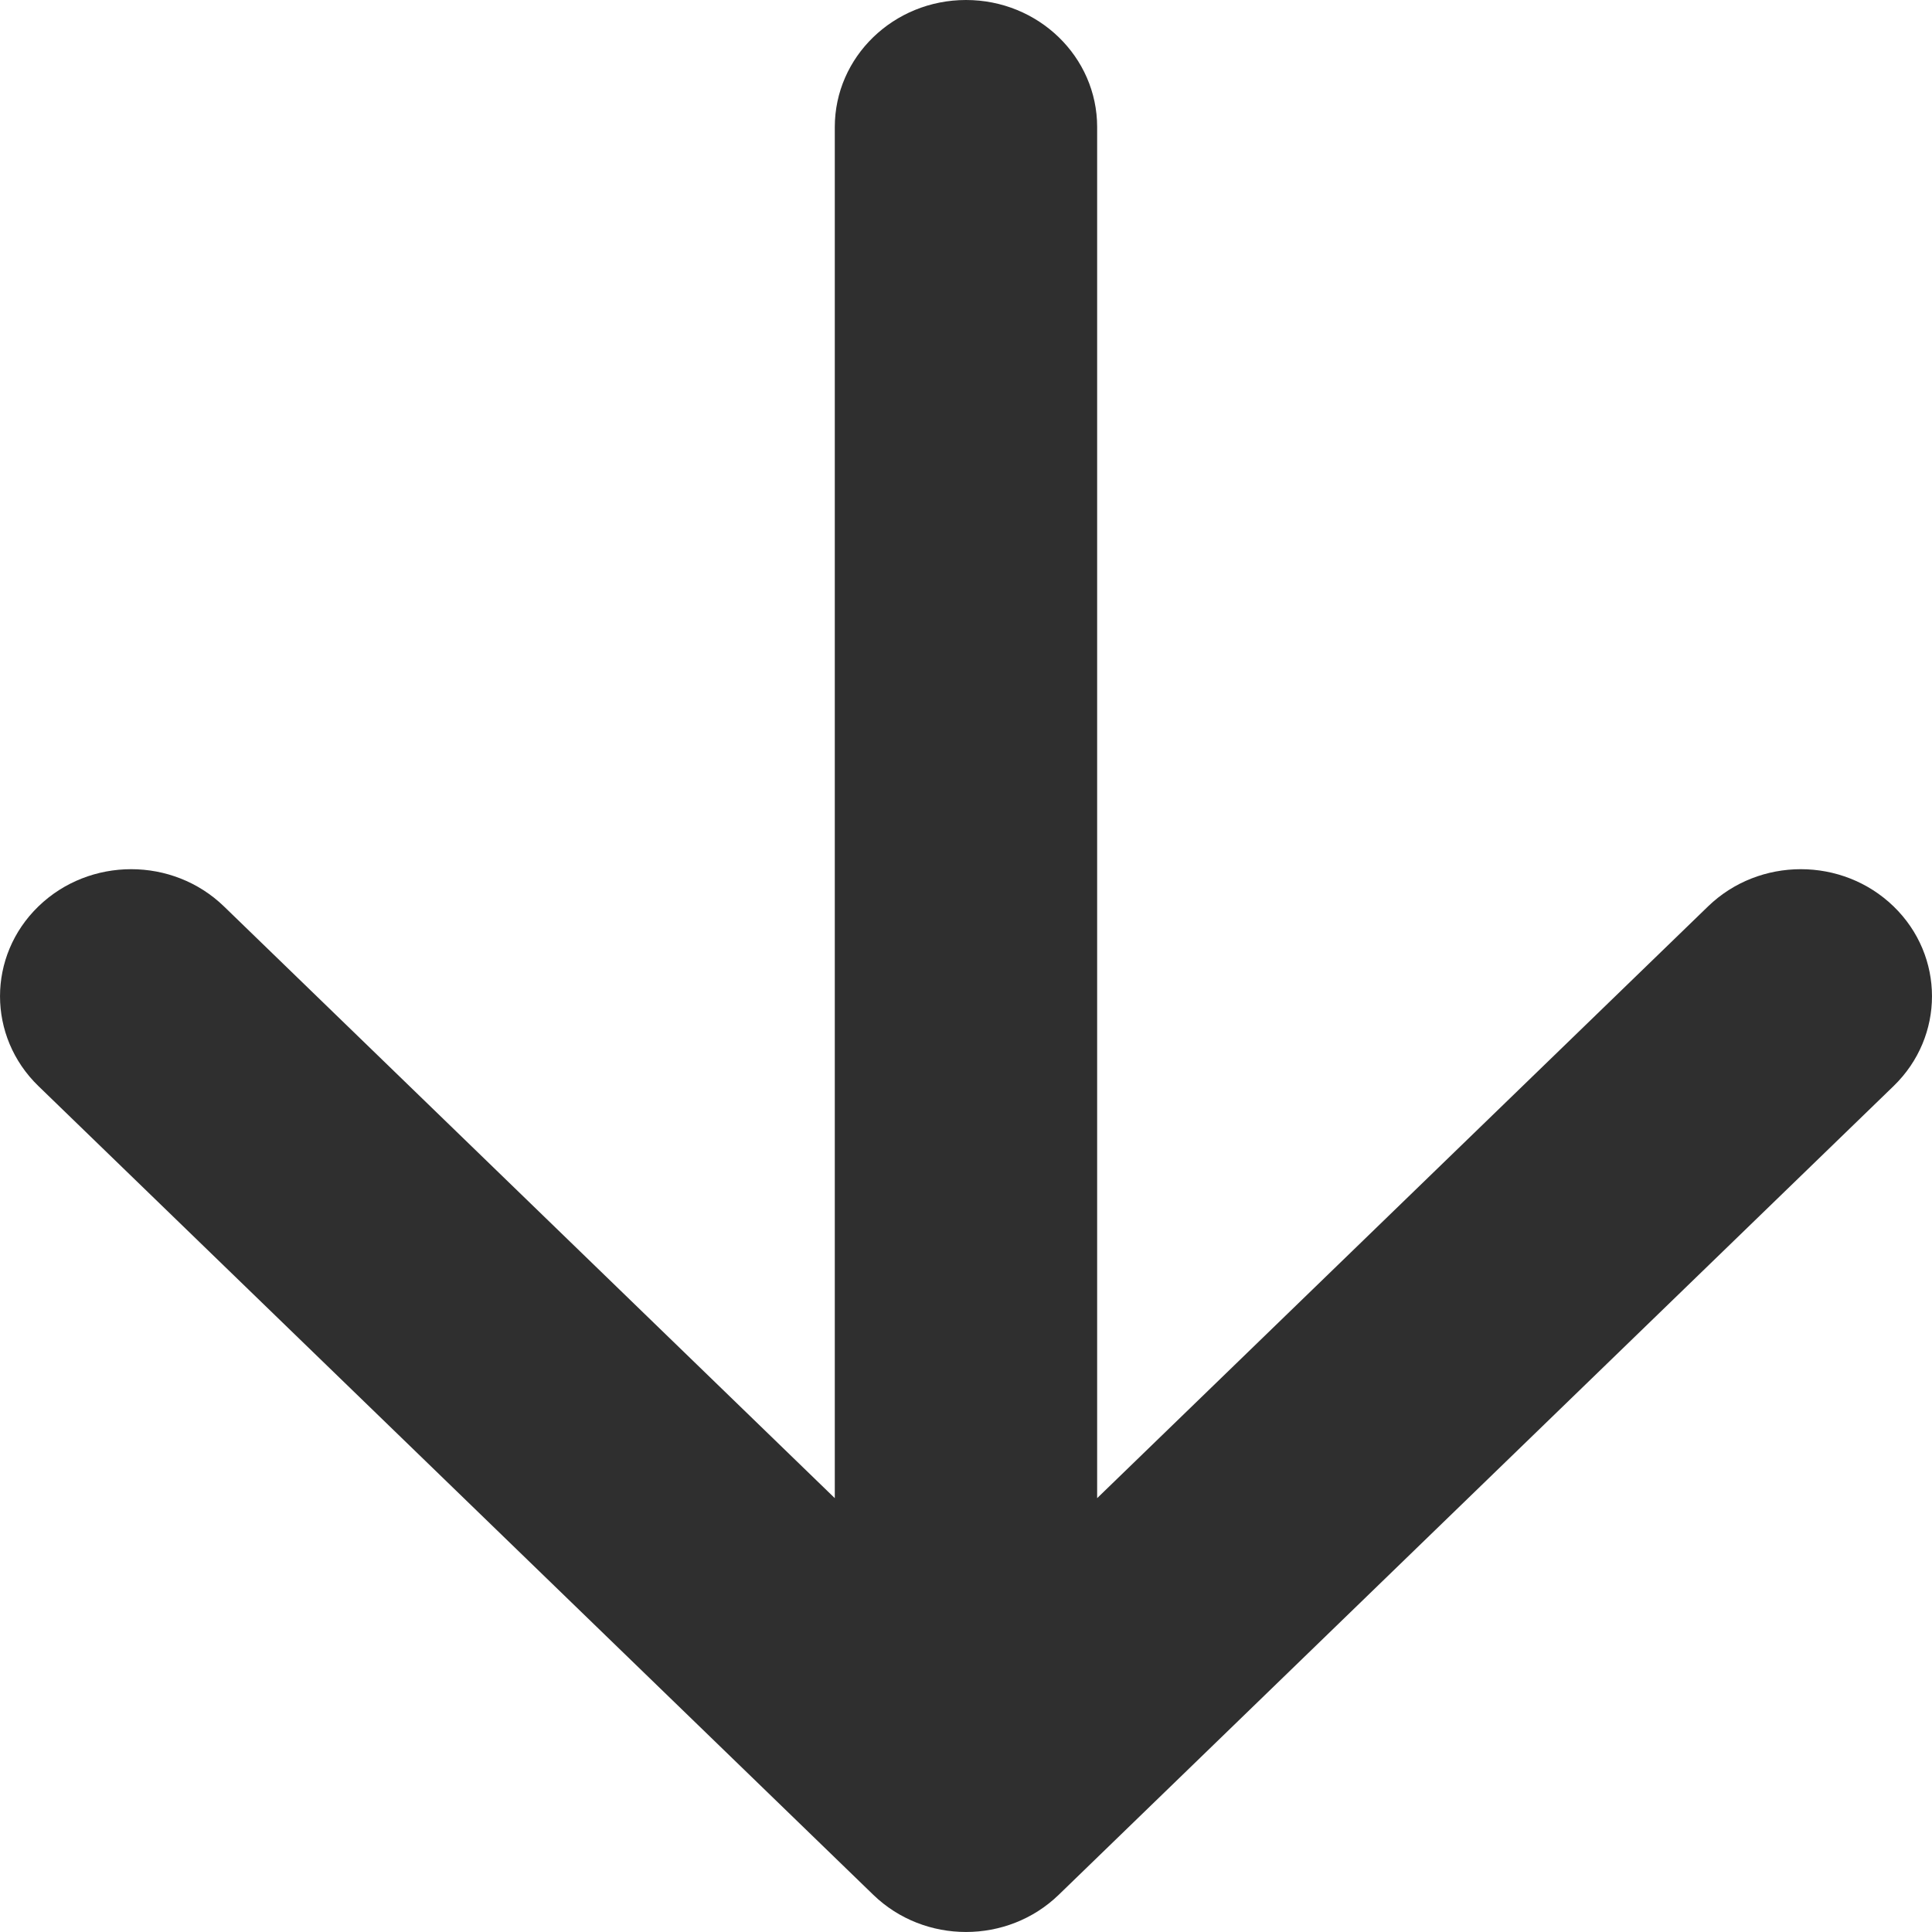 <?xml version="1.0" encoding="UTF-8"?> <svg xmlns="http://www.w3.org/2000/svg" width="34" height="34" viewBox="0 0 34 34" fill="none"> <path fill-rule="evenodd" clip-rule="evenodd" d="M0.676 19.113L15.368 33.345C16.269 34.218 17.731 34.218 18.632 33.345L33.324 19.113C34.225 18.24 34.225 16.824 33.324 15.951C32.422 15.078 30.961 15.078 30.059 15.951L19.308 26.365V2.236C19.308 1.001 18.275 0 17 0C15.725 0 14.691 1.001 14.691 2.236L14.691 26.365L3.941 15.951C3.039 15.078 1.578 15.078 0.676 15.951C-0.225 16.824 -0.225 18.24 0.676 19.113Z" fill="#2F2F2F"></path> </svg> 